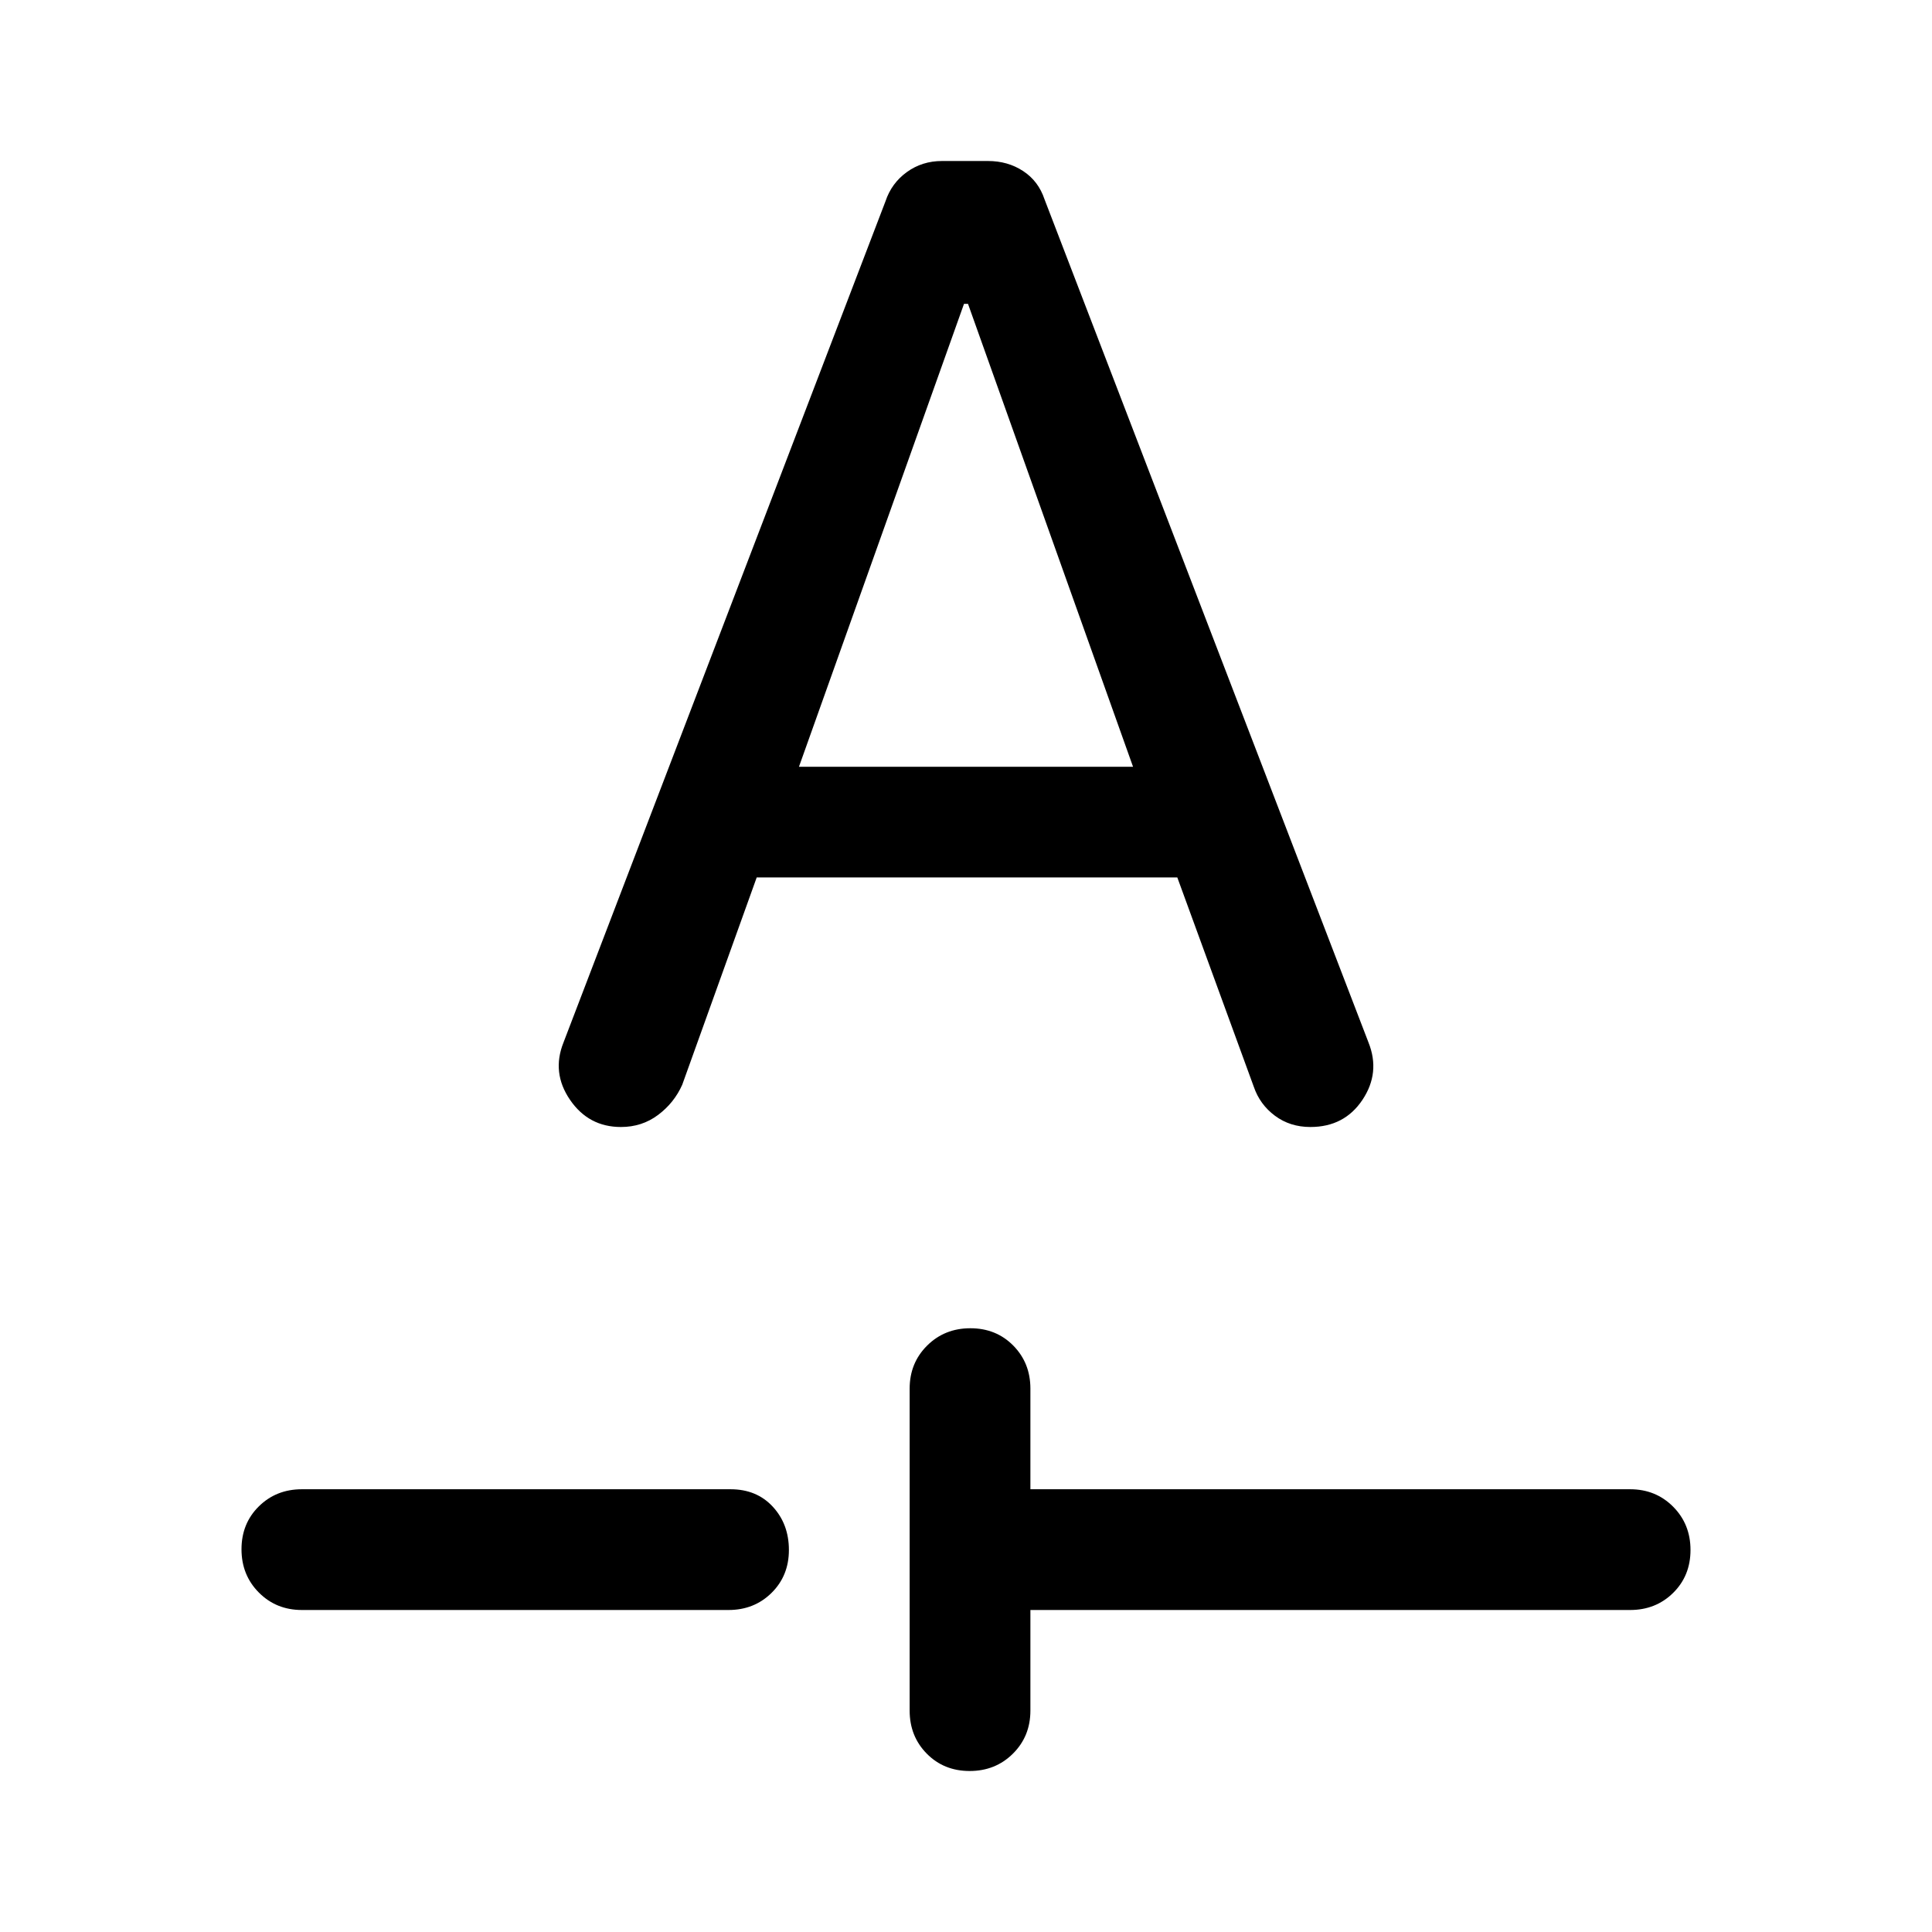 <svg xmlns="http://www.w3.org/2000/svg" width="48" height="48" viewBox="0 -960 960 960"><path d="M512-160v50q0 12.75-8.675 21.375Q494.649-80 481.825-80 469-80 460.5-88.625T452-110v-160q0-12.75 8.675-21.375 8.676-8.625 21.5-8.625 12.825 0 21.325 8.625T512-270v50h298q12.75 0 21.375 8.675 8.625 8.676 8.625 21.5 0 12.825-8.625 21.325T810-160H512Zm-362 0q-12.75 0-21.375-8.675-8.625-8.676-8.625-21.5 0-12.825 8.625-21.325T150-220h213q13 0 21 8.675 8 8.676 8 21.5 0 12.825-8.625 21.325T362-160H150Zm226-364h209l38 104q3 8.8 10.5 14.4t17.625 5.6Q668-400 677-413.5t3-28.5L519-861q-3-9-10.604-14-7.604-5-17.49-5h-22.812q-9.886 0-17.49 5.5Q443-869 440-860L280-442q-6 15 3.241 28.5t25.313 13.5Q319-400 327-406q8-6 12-15l37-103Zm21-55 82-230h2l82 230H397Z"/></svg>